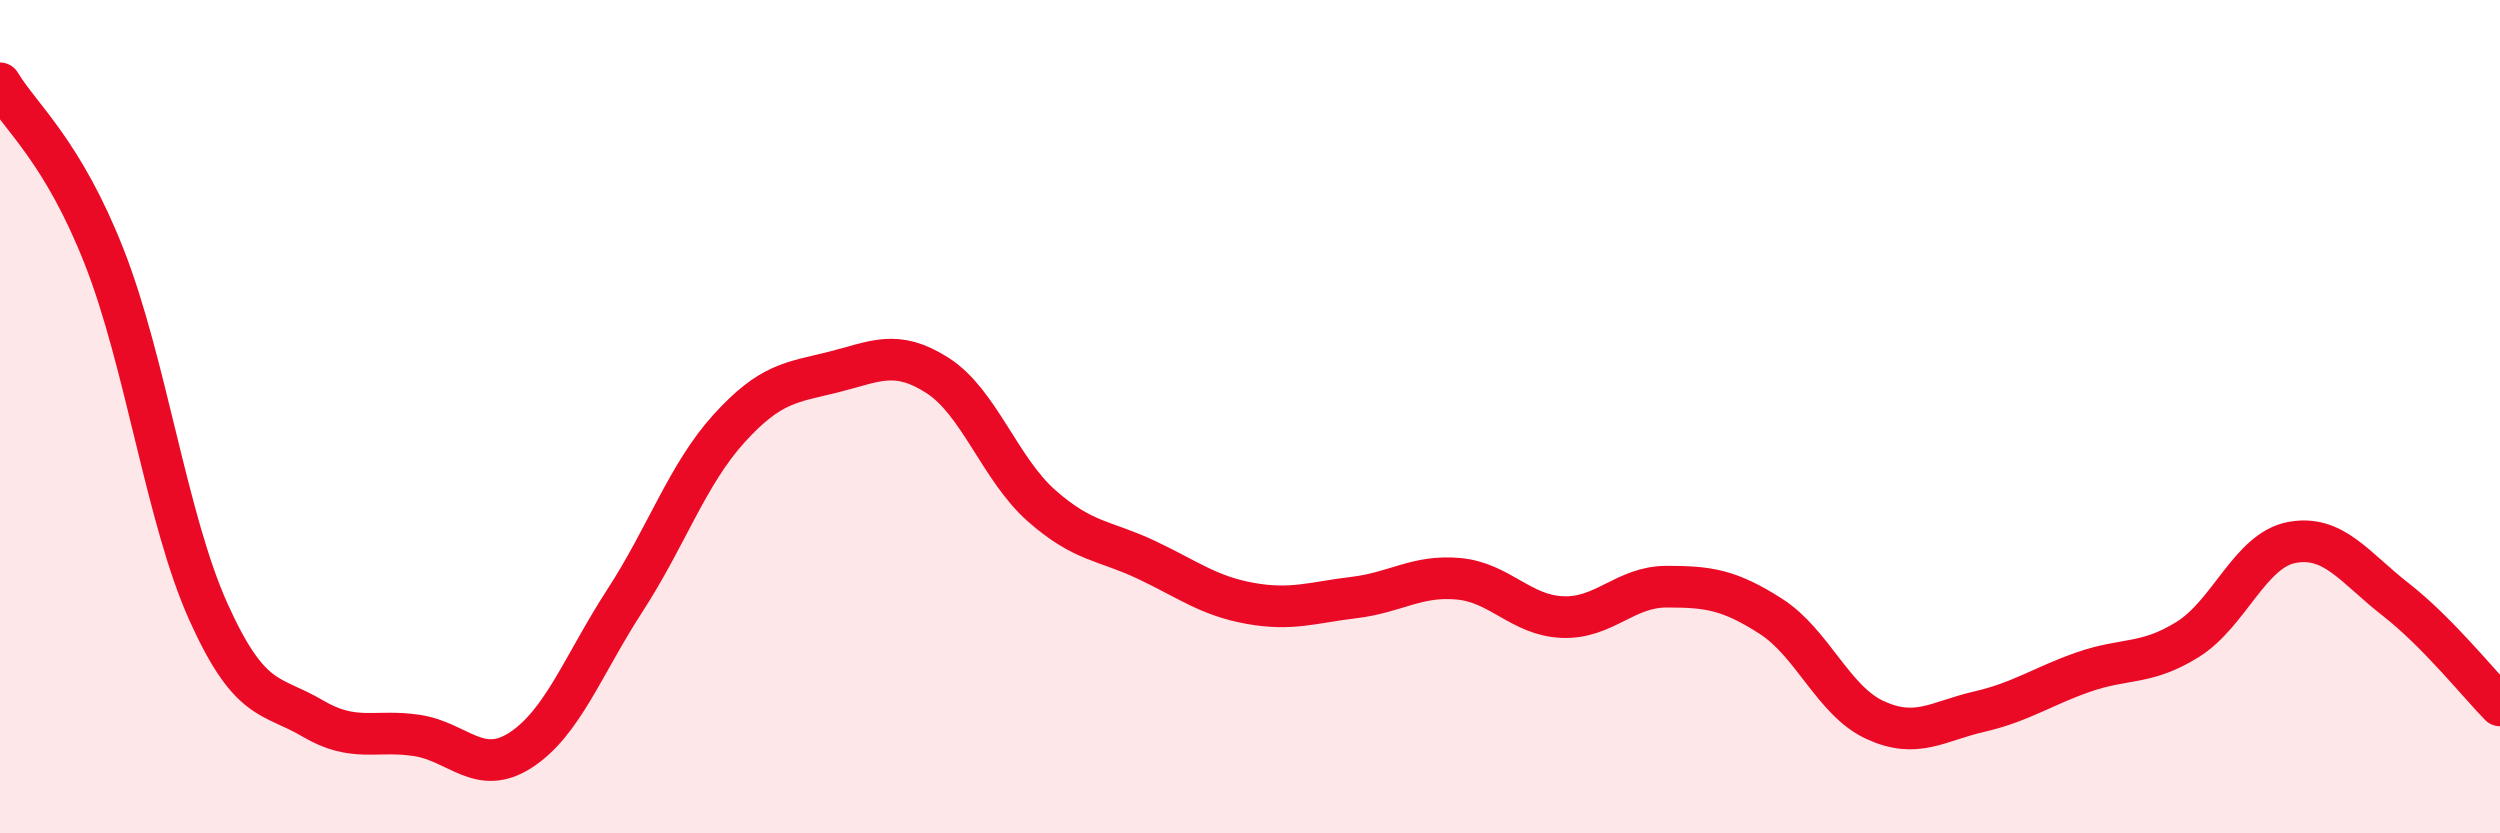 
    <svg width="60" height="20" viewBox="0 0 60 20" xmlns="http://www.w3.org/2000/svg">
      <path
        d="M 0,2 C 0.5,2.83 1.5,3.62 2.5,6.16 C 3.5,8.7 4,12.46 5,14.68 C 6,16.9 6.5,16.65 7.5,17.24 C 8.5,17.83 9,17.5 10,17.65 C 11,17.8 11.5,18.65 12.5,18 C 13.5,17.35 14,15.95 15,14.41 C 16,12.87 16.5,11.38 17.5,10.28 C 18.5,9.18 19,9.18 20,8.93 C 21,8.68 21.5,8.37 22.5,9.01 C 23.5,9.65 24,11.26 25,12.14 C 26,13.02 26.5,12.96 27.5,13.43 C 28.5,13.9 29,14.3 30,14.48 C 31,14.66 31.5,14.46 32.5,14.34 C 33.5,14.22 34,13.8 35,13.89 C 36,13.98 36.5,14.77 37.5,14.81 C 38.5,14.85 39,14.08 40,14.08 C 41,14.08 41.5,14.15 42.5,14.79 C 43.5,15.43 44,16.82 45,17.28 C 46,17.74 46.5,17.31 47.5,17.08 C 48.5,16.85 49,16.48 50,16.13 C 51,15.78 51.5,15.97 52.5,15.35 C 53.5,14.73 54,13.21 55,13.02 C 56,12.83 56.5,13.61 57.5,14.39 C 58.5,15.17 59.5,16.42 60,16.93L60 20L0 20Z"
        fill="#EB0A25"
        opacity="0.1"
        stroke-linecap="round"
        stroke-linejoin="round"
      />
      <path
        d="M 0,2 C 0.5,2.83 1.5,3.62 2.5,6.16 C 3.5,8.7 4,12.46 5,14.68 C 6,16.9 6.5,16.65 7.5,17.24 C 8.5,17.83 9,17.5 10,17.65 C 11,17.8 11.5,18.65 12.5,18 C 13.5,17.35 14,15.95 15,14.41 C 16,12.87 16.5,11.38 17.5,10.28 C 18.5,9.18 19,9.18 20,8.93 C 21,8.68 21.5,8.37 22.5,9.01 C 23.5,9.65 24,11.26 25,12.14 C 26,13.02 26.5,12.96 27.5,13.43 C 28.5,13.9 29,14.3 30,14.48 C 31,14.66 31.5,14.46 32.5,14.34 C 33.5,14.22 34,13.8 35,13.89 C 36,13.98 36.5,14.77 37.5,14.81 C 38.5,14.85 39,14.08 40,14.08 C 41,14.08 41.5,14.15 42.5,14.79 C 43.5,15.43 44,16.82 45,17.28 C 46,17.74 46.5,17.31 47.5,17.08 C 48.5,16.85 49,16.48 50,16.13 C 51,15.78 51.5,15.97 52.5,15.35 C 53.5,14.73 54,13.21 55,13.02 C 56,12.83 56.5,13.61 57.5,14.39 C 58.5,15.17 59.5,16.42 60,16.93"
        stroke="#EB0A25"
        stroke-width="1"
        fill="none"
        stroke-linecap="round"
        stroke-linejoin="round"
      />
    </svg>
  